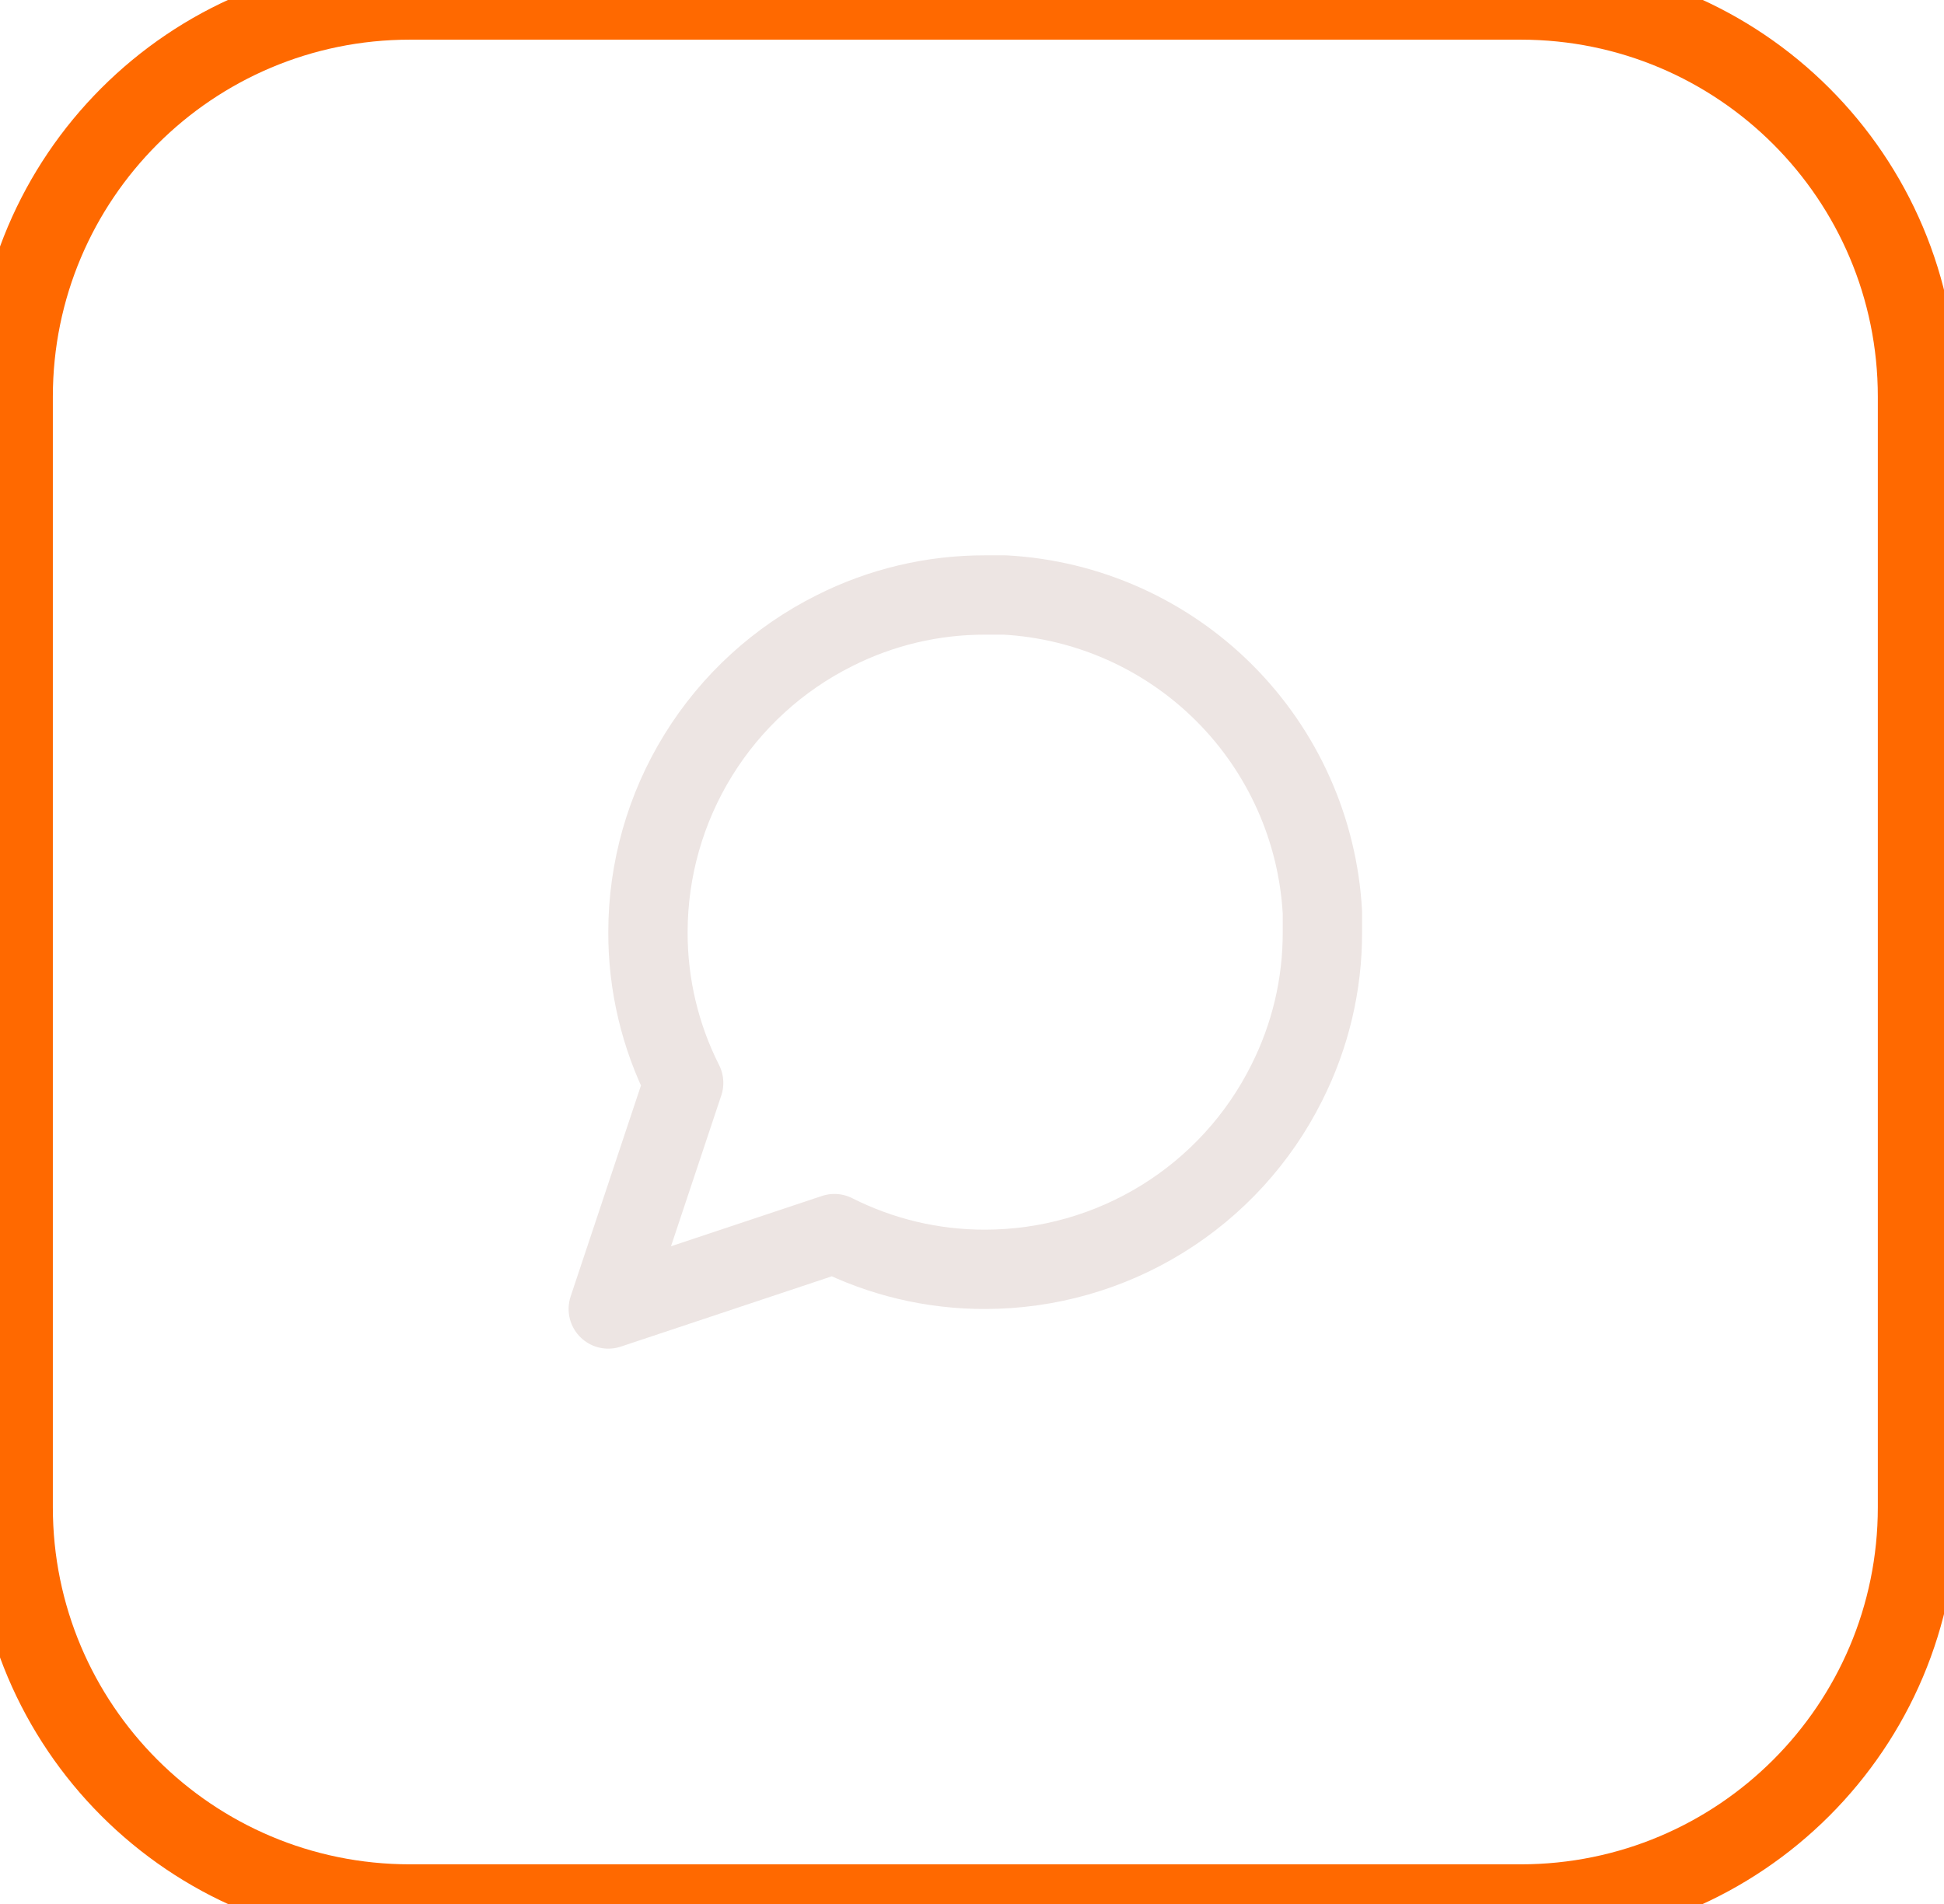 <svg width="49" height="48" viewBox="0 0 49 48" fill="none" xmlns="http://www.w3.org/2000/svg">
<path d="M33.332 23.5C33.336 24.82 33.027 26.122 32.432 27.3C31.727 28.712 30.642 29.899 29.299 30.729C27.957 31.559 26.41 31.999 24.832 32C23.512 32.004 22.21 31.695 21.032 31.1L15.332 33L17.232 27.3C16.637 26.122 16.329 24.82 16.332 23.5C16.333 21.922 16.773 20.375 17.603 19.033C18.433 17.69 19.62 16.606 21.032 15.9C22.21 15.305 23.512 14.997 24.832 15H25.332C27.416 15.115 29.385 15.995 30.861 17.471C32.337 18.947 33.217 20.916 33.332 23V23.5Z" stroke="#EDE5E3" stroke-width="2" stroke-linecap="round" stroke-linejoin="round"/>
<path d="M10.332 1H38.332V-1H10.332V1ZM47.332 10V38H49.332V10H47.332ZM38.332 47H10.332V49H38.332V47ZM1.332 38V10H-0.668V38H1.332ZM10.332 47C5.361 47 1.332 42.971 1.332 38H-0.668C-0.668 44.075 4.257 49 10.332 49V47ZM47.332 38C47.332 42.971 43.303 47 38.332 47V49C44.407 49 49.332 44.075 49.332 38H47.332ZM38.332 1C43.303 1 47.332 5.029 47.332 10H49.332C49.332 3.925 44.407 -1 38.332 -1V1ZM10.332 -1C4.257 -1 -0.668 3.925 -0.668 10H1.332C1.332 5.029 5.361 1 10.332 1V-1Z" fill="#FF6900"/>
</svg>
